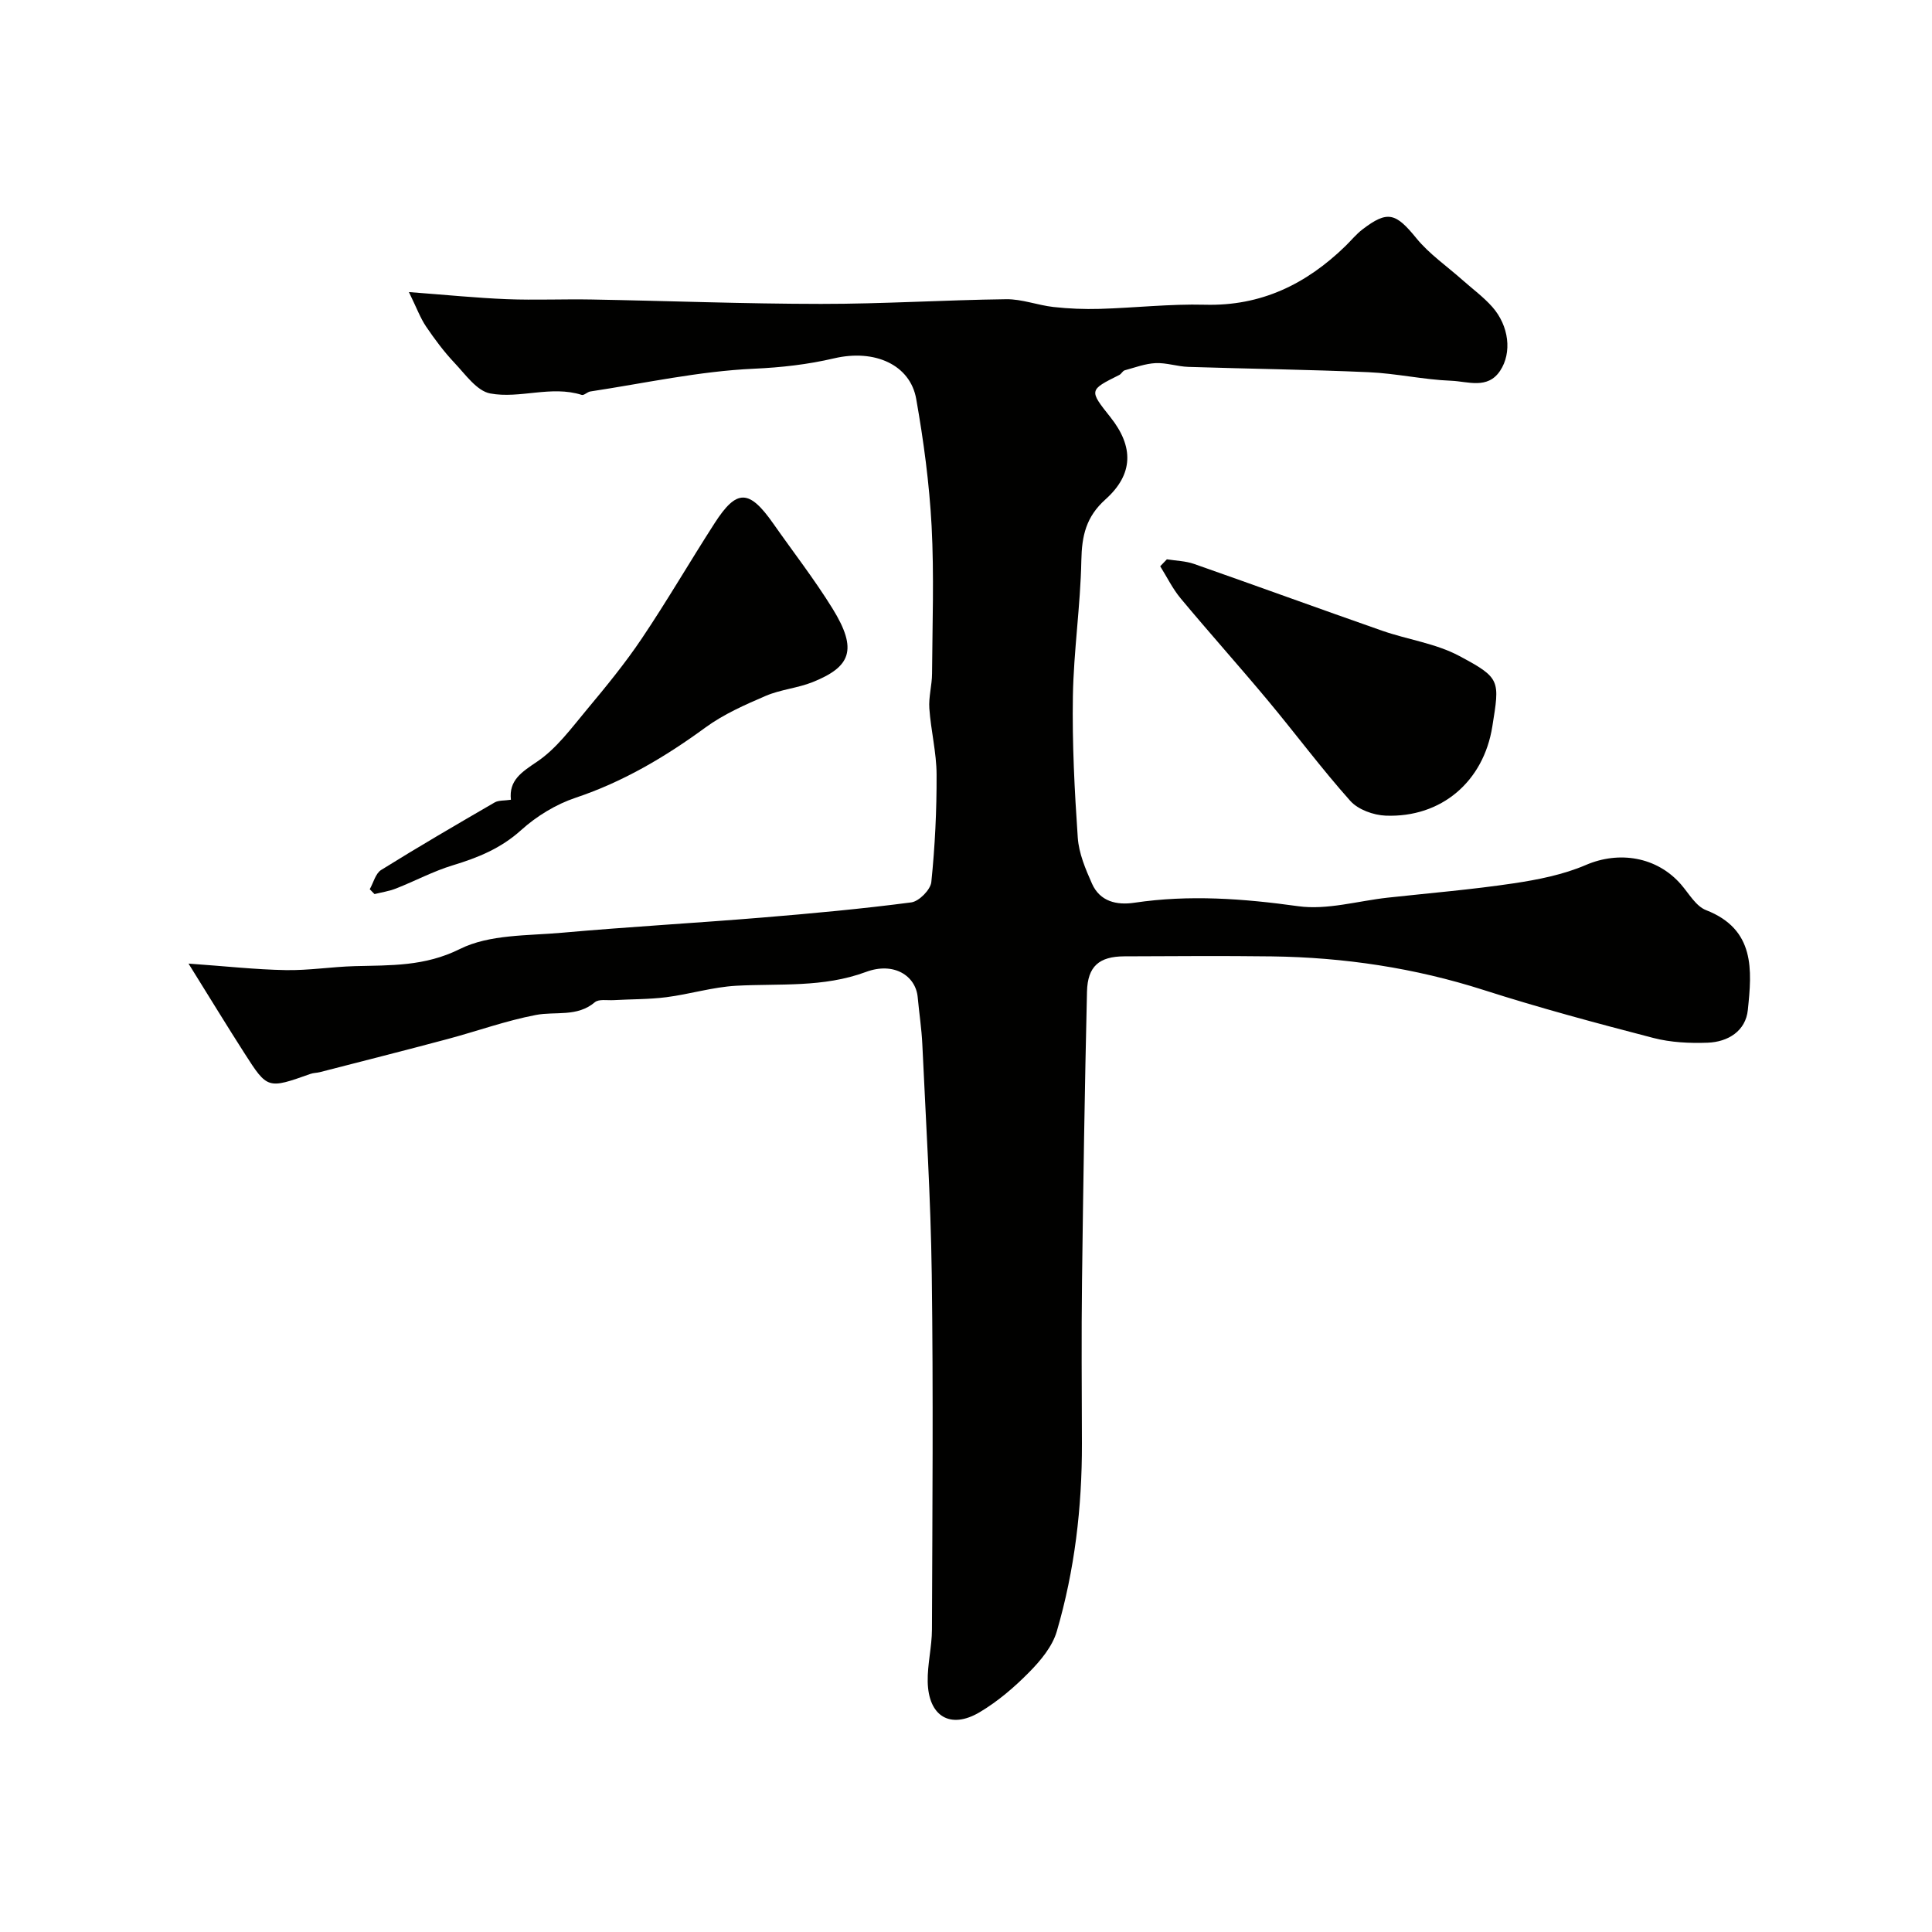 <svg enable-background="new 0 0 400 400" viewBox="0 0 400 400" xmlns="http://www.w3.org/2000/svg"><g fill="#010100"><path d="m39.03 199.5c7.64.54 13.87 1.24 20.12 1.35 4.75.09 9.52-.69 14.29-.82 7.42-.2 14.47.09 21.8-3.56 6.1-3.04 14-2.72 21.15-3.36 13.79-1.23 27.63-2 41.43-3.14 10.3-.85 20.61-1.8 30.85-3.14 1.6-.21 3.99-2.62 4.15-4.21.76-7.39 1.12-14.85 1.09-22.28-.02-4.55-1.18-9.09-1.5-13.66-.17-2.38.55-4.8.56-7.21.07-10.19.44-20.39-.09-30.55-.47-8.81-1.65-17.63-3.19-26.33-1.24-7.03-8.54-10.38-17-8.4-5.48 1.28-10.91 1.89-16.61 2.15-11.34.51-22.58 3-33.86 4.71-.62.09-1.31.86-1.78.71-6.35-2.02-12.79.85-18.95-.3-2.77-.52-5.14-3.95-7.39-6.33-2.18-2.31-4.1-4.89-5.89-7.53-1.18-1.75-1.92-3.79-3.55-7.13 7.83.59 14.04 1.22 20.27 1.47 5.85.23 11.72-.04 17.58.07 15.82.28 31.64.9 47.46.91 12.79.01 25.57-.81 38.36-.97 3.25-.04 6.5 1.24 9.78 1.61 3.16.35 6.37.48 9.56.39 7.27-.21 14.54-1.05 21.8-.86 11.62.31 20.95-4.25 29.04-12.1 1.2-1.16 2.26-2.49 3.57-3.49 5.22-4 6.9-3.42 11.17 1.83 2.67 3.27 6.29 5.76 9.49 8.6 2.09 1.86 4.39 3.54 6.23 5.62 3.46 3.92 4.11 9.47 1.61 13.22-2.59 3.9-6.71 2.19-10.12 2.06-5.72-.22-11.39-1.52-17.11-1.77-12.42-.55-24.87-.7-37.3-1.1-2.27-.07-4.54-.88-6.78-.78-2.16.1-4.29.91-6.41 1.49-.43.12-.69.75-1.12.96-6.29 3.14-6.3 3.13-1.82 8.77 4.79 6.04 4.81 11.75-1.04 16.99-4.04 3.62-4.9 7.55-5 12.64-.18 9.37-1.59 18.73-1.75 28.1-.16 9.76.34 19.55 1.01 29.29.22 3.24 1.6 6.51 2.95 9.54 1.65 3.7 5.11 4.49 8.78 3.94 11.36-1.69 22.56-.86 33.91.72 5.98.83 12.34-1.09 18.53-1.77 8.69-.95 17.41-1.67 26.04-2.96 5.09-.76 10.32-1.8 15-3.81 6.83-2.94 14.68-1.74 19.7 4.05 1.63 1.88 3.06 4.48 5.16 5.3 10.23 3.98 9.52 12.43 8.66 20.67-.45 4.37-4.1 6.62-8.31 6.78-3.74.14-7.64-.05-11.24-.98-11.77-3.06-23.54-6.21-35.11-9.92-14.33-4.59-28.96-6.77-43.93-6.97-10.16-.13-20.33-.05-30.5-.01-5.19.02-7.6 2.04-7.73 7.3-.47 19.97-.78 39.95-1.03 59.93-.14 11.21-.05 22.43-.02 33.65.03 13.2-1.5 26.22-5.2 38.87-.91 3.12-3.33 6.04-5.69 8.43-3.08 3.13-6.53 6.09-10.29 8.32-6.08 3.6-10.61.85-10.75-6.34-.07-3.59.87-7.2.88-10.8.09-24.5.29-49-.04-73.49-.21-15.87-1.22-31.74-1.95-47.61-.15-3.27-.66-6.53-.96-9.8-.41-4.43-4.92-7.38-10.71-5.23-8.87 3.29-17.87 2.37-26.88 2.86-4.85.27-9.61 1.75-14.45 2.37-3.62.46-7.3.4-10.95.61-1.31.07-3.03-.26-3.85.43-3.7 3.13-8.13 1.85-12.22 2.64-6.19 1.18-12.19 3.36-18.3 4.99-8.79 2.35-17.62 4.58-26.43 6.85-.63.16-1.32.14-1.93.36-8.86 3.14-8.9 3.17-13.66-4.27-3.63-5.66-7.13-11.41-11.59-18.57z"/><path d="m76.55 184.11c.77-1.36 1.2-3.27 2.36-3.99 7.74-4.82 15.62-9.41 23.5-13.98.83-.48 2.01-.35 3.37-.56-.45-4.03 2.19-5.71 5.44-7.9 4.01-2.71 7.08-6.93 10.26-10.74 3.98-4.77 7.94-9.6 11.4-14.75 5.25-7.81 9.98-15.96 15.08-23.88 4.58-7.11 7.14-7.03 12.13.08 4.1 5.85 8.5 11.51 12.26 17.58 5.33 8.61 3.73 12.1-4.09 15.25-3.12 1.25-6.64 1.53-9.72 2.85-4.31 1.85-8.72 3.8-12.47 6.54-8.34 6.1-17.03 11.25-26.91 14.56-4.07 1.36-8.07 3.81-11.26 6.69-4.19 3.79-8.94 5.71-14.15 7.29-4.03 1.22-7.81 3.25-11.75 4.8-1.42.56-2.97.79-4.46 1.16-.33-.32-.66-.66-.99-1z"/><path d="m241.59 115.8c1.89.3 3.87.34 5.64.96 12.98 4.55 25.91 9.27 38.89 13.81 5.31 1.86 11.13 2.63 16.01 5.24 8.6 4.59 8.37 5.02 6.84 14.6-1.81 11.39-10.55 18.91-22.09 18.46-2.52-.1-5.71-1.25-7.32-3.06-6-6.72-11.38-13.98-17.16-20.9-5.9-7.07-12.05-13.93-17.94-21-1.68-2.01-2.85-4.44-4.25-6.67.46-.48.92-.96 1.38-1.44z"/></g></svg>